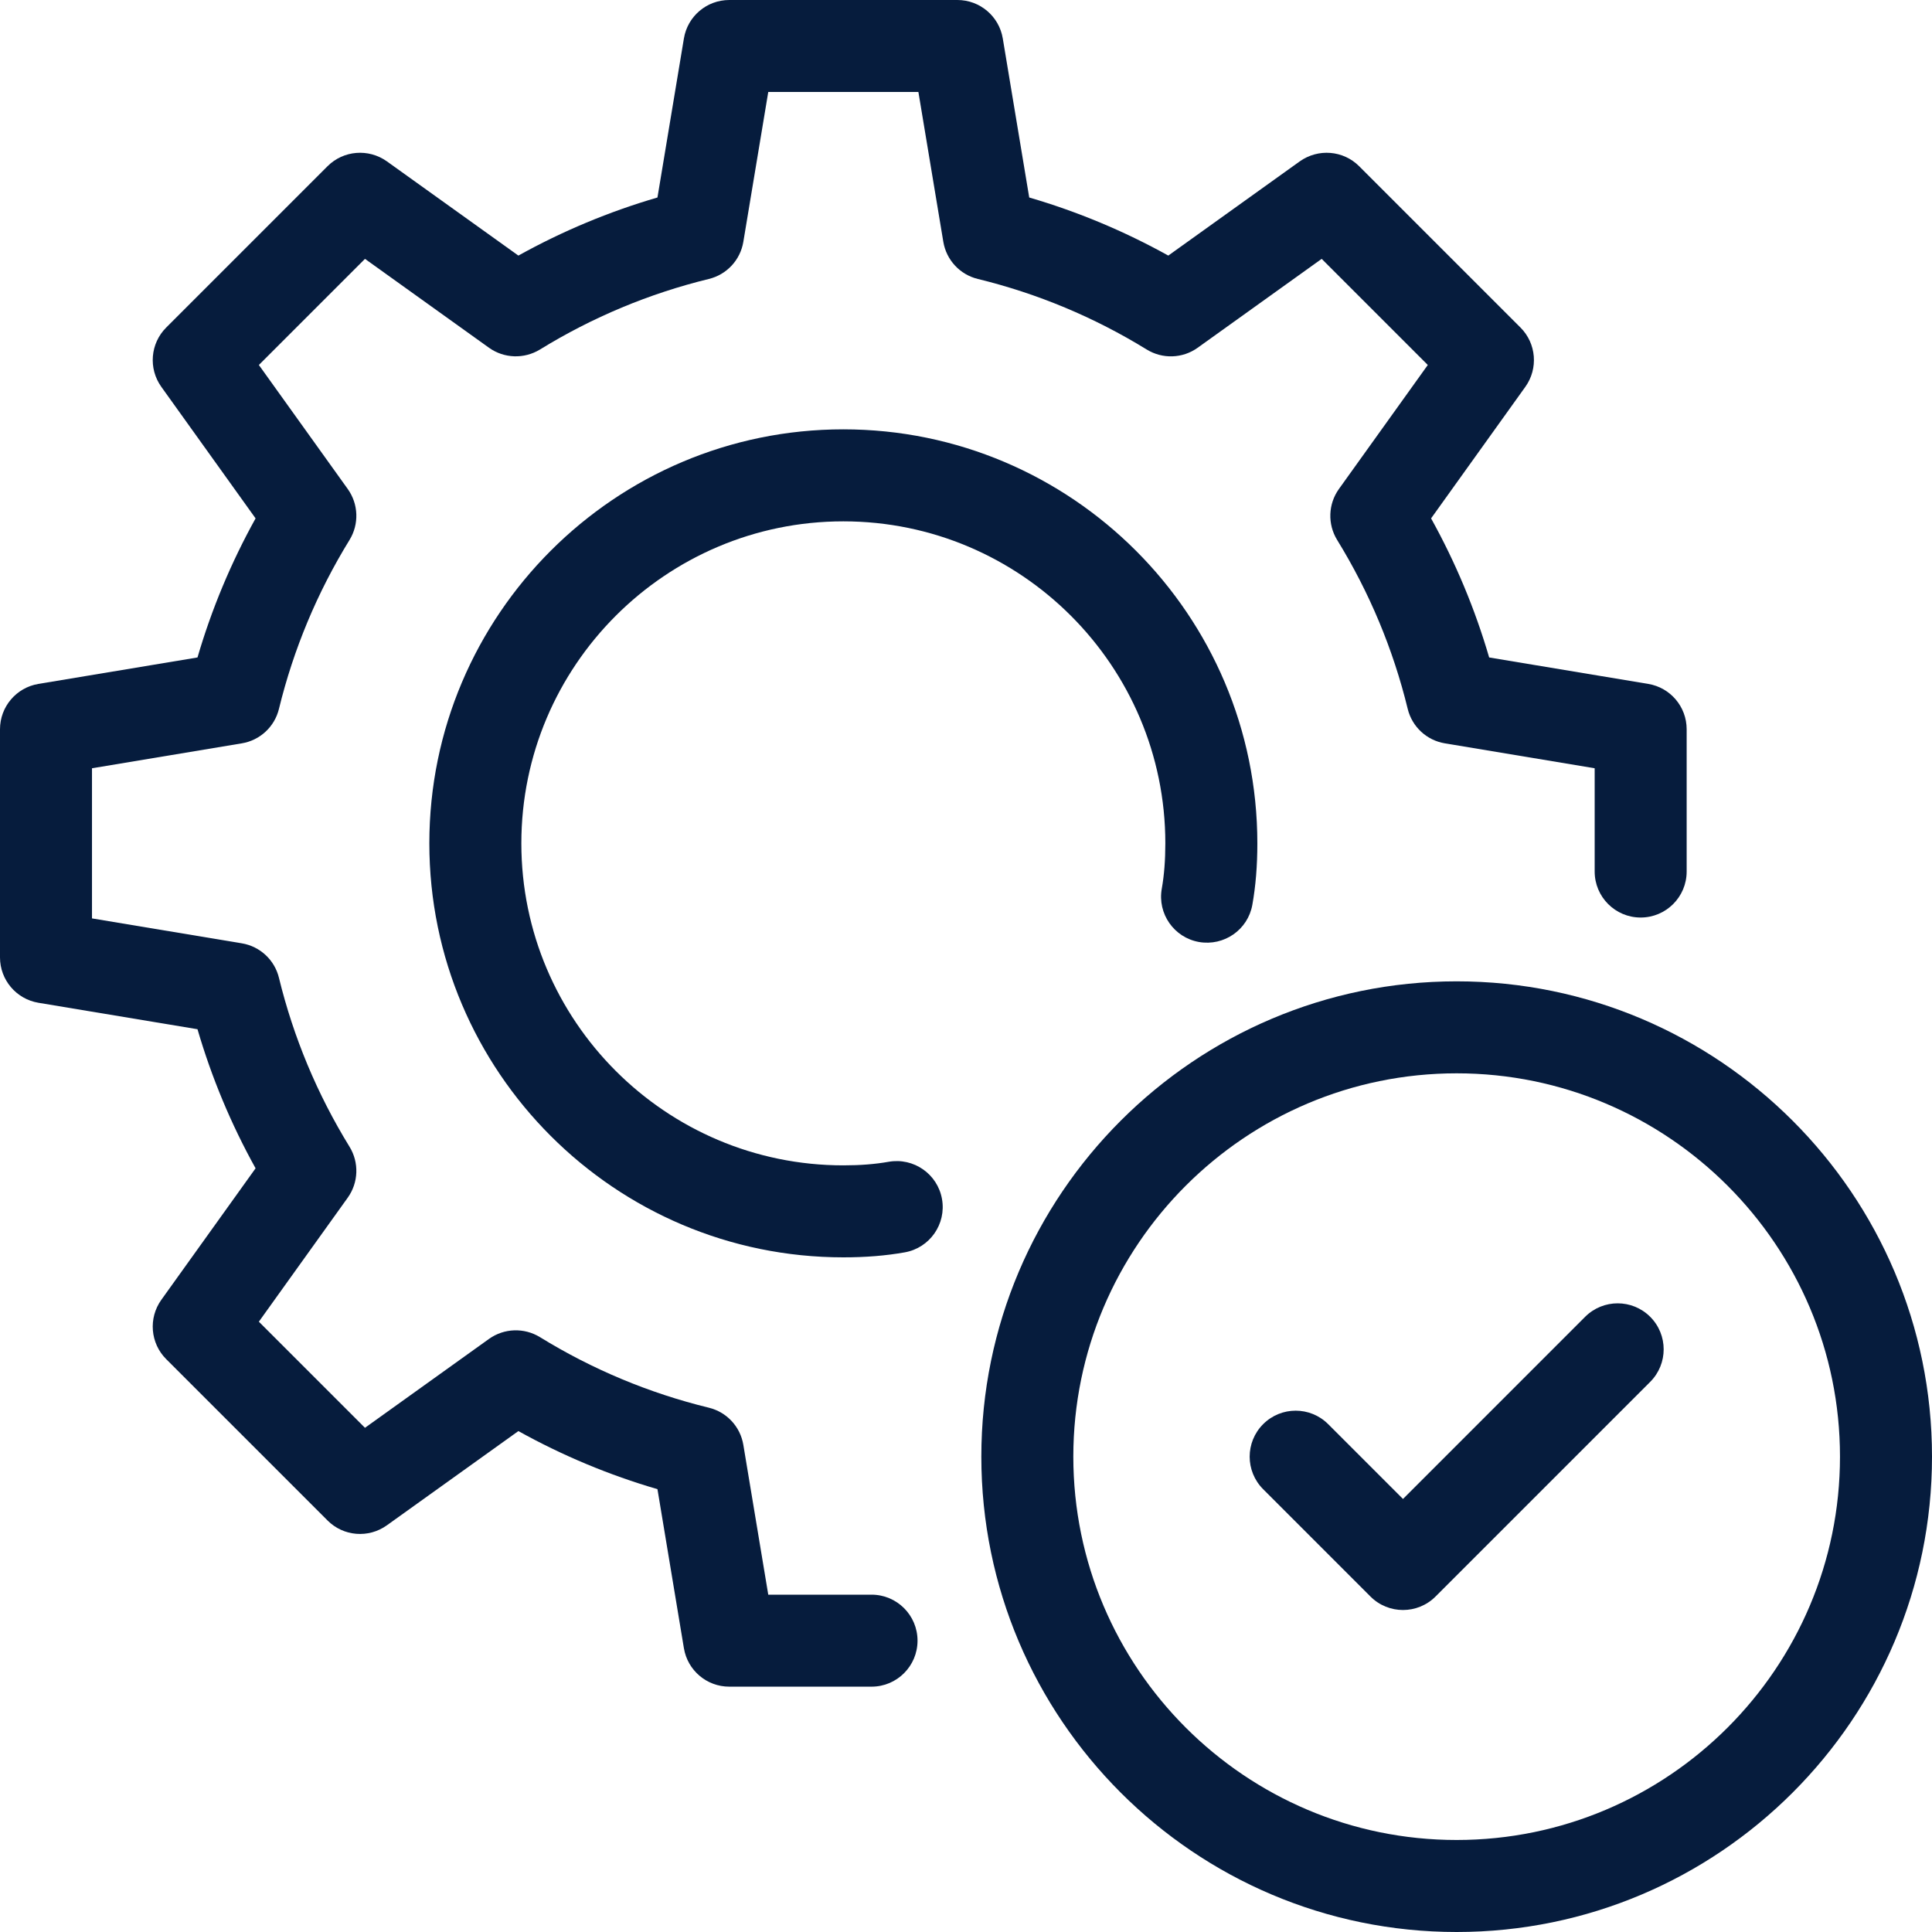 <svg xmlns="http://www.w3.org/2000/svg" width="80" height="80" viewBox="0 0 80 80" fill="none"><g clip-path="url(#clip0_47_44)"><path d="M58.095 66.667C57.608 66.667 57.12 66.481 56.748 66.109L52.304 61.664C51.56 60.92 51.56 59.715 52.304 58.971C53.048 58.227 54.253 58.227 54.997 58.971L58.095 62.069L65.637 54.526C66.381 53.782 67.587 53.782 68.331 54.526C69.075 55.27 69.075 56.476 68.331 57.22L59.442 66.109C59.07 66.481 58.582 66.667 58.095 66.667Z" fill="#061C3D"></path><path d="M60.317 80C49.464 80 40.635 71.171 40.635 60.317C40.635 49.464 49.464 40.635 60.317 40.635C71.171 40.635 80 49.464 80 60.317C80 71.171 71.171 80 60.317 80ZM60.317 44.444C51.565 44.444 44.444 51.565 44.444 60.317C44.444 69.07 51.565 76.19 60.317 76.19C69.07 76.19 76.19 69.07 76.19 60.317C76.19 51.565 69.07 44.444 60.317 44.444Z" fill="#061C3D"></path><path d="M34.921 52.064C25.468 52.064 17.778 44.374 17.778 34.921C17.778 25.468 25.468 17.778 34.921 17.778C44.374 17.778 52.064 25.468 52.064 34.921C52.064 35.85 51.996 36.682 51.857 37.465C51.673 38.5 50.685 39.186 49.648 39.006C48.613 38.823 47.922 37.833 48.107 36.798C48.206 36.237 48.254 35.623 48.254 34.921C48.254 27.569 42.273 21.588 34.921 21.588C27.569 21.588 21.588 27.569 21.588 34.921C21.588 42.274 27.569 48.255 34.921 48.255C35.623 48.255 36.237 48.206 36.797 48.107C37.833 47.924 38.822 48.613 39.006 49.649C39.191 50.684 38.5 51.674 37.464 51.857C36.682 51.996 35.85 52.064 34.921 52.064Z" fill="#061C3D"></path><path d="M36.089 69.841H30.197C29.266 69.841 28.471 69.168 28.319 68.249L27.224 61.663C25.222 61.079 23.293 60.273 21.465 59.258L16.018 63.161C15.26 63.703 14.221 63.621 13.562 62.959L6.883 56.28C6.223 55.621 6.138 54.581 6.68 53.823L10.583 48.377C9.568 46.549 8.762 44.619 8.178 42.618L1.592 41.523C0.673 41.37 0 40.575 0 39.644V30.197C0 29.266 0.673 28.471 1.592 28.319L8.178 27.224C8.762 25.222 9.569 23.293 10.583 21.465L6.68 16.018C6.138 15.26 6.223 14.22 6.883 13.562L13.562 6.883C14.221 6.223 15.261 6.142 16.018 6.68L21.465 10.583C23.293 9.568 25.222 8.762 27.224 8.178L28.319 1.592C28.471 0.673 29.266 0 30.197 0H39.644C40.575 0 41.37 0.673 41.523 1.592L42.618 8.178C44.619 8.762 46.549 9.569 48.377 10.583L53.823 6.68C54.584 6.142 55.62 6.223 56.28 6.883L62.959 13.562C63.618 14.22 63.703 15.261 63.161 16.018L59.258 21.465C60.273 23.293 61.079 25.222 61.663 27.224L68.249 28.319C69.168 28.471 69.841 29.266 69.841 30.197V36.089C69.841 37.14 68.988 37.993 67.936 37.993C66.885 37.993 66.032 37.14 66.032 36.089V31.812L59.828 30.78C59.075 30.655 58.47 30.093 58.29 29.352C57.688 26.884 56.706 24.531 55.368 22.358C54.967 21.704 54.995 20.873 55.441 20.249L59.122 15.113L54.728 10.719L49.592 14.4C48.965 14.849 48.134 14.873 47.484 14.473C45.31 13.135 42.958 12.153 40.49 11.551C39.748 11.371 39.187 10.766 39.061 10.014L38.029 3.809H31.812L30.78 10.014C30.655 10.766 30.093 11.371 29.352 11.551C26.884 12.153 24.531 13.135 22.358 14.473C21.704 14.872 20.873 14.846 20.249 14.4L15.113 10.719L10.719 15.113L14.4 20.249C14.846 20.873 14.875 21.704 14.473 22.358C13.135 24.531 12.153 26.884 11.551 29.352C11.371 30.093 10.766 30.655 10.014 30.78L3.809 31.812V38.029L10.014 39.061C10.766 39.187 11.371 39.748 11.551 40.49C12.153 42.958 13.135 45.31 14.473 47.484C14.875 48.137 14.846 48.968 14.4 49.592L10.719 54.728L15.113 59.122L20.249 55.441C20.875 54.994 21.705 54.968 22.358 55.368C24.531 56.706 26.884 57.688 29.352 58.29C30.093 58.47 30.655 59.075 30.78 59.828L31.812 66.032H36.089C37.14 66.032 37.993 66.885 37.993 67.936C37.993 68.988 37.14 69.841 36.089 69.841Z" fill="#061C3D"></path></g><defs><clipPath id="clip0_47_44"><rect width="80" height="80" fill="white"></rect></clipPath></defs></svg>